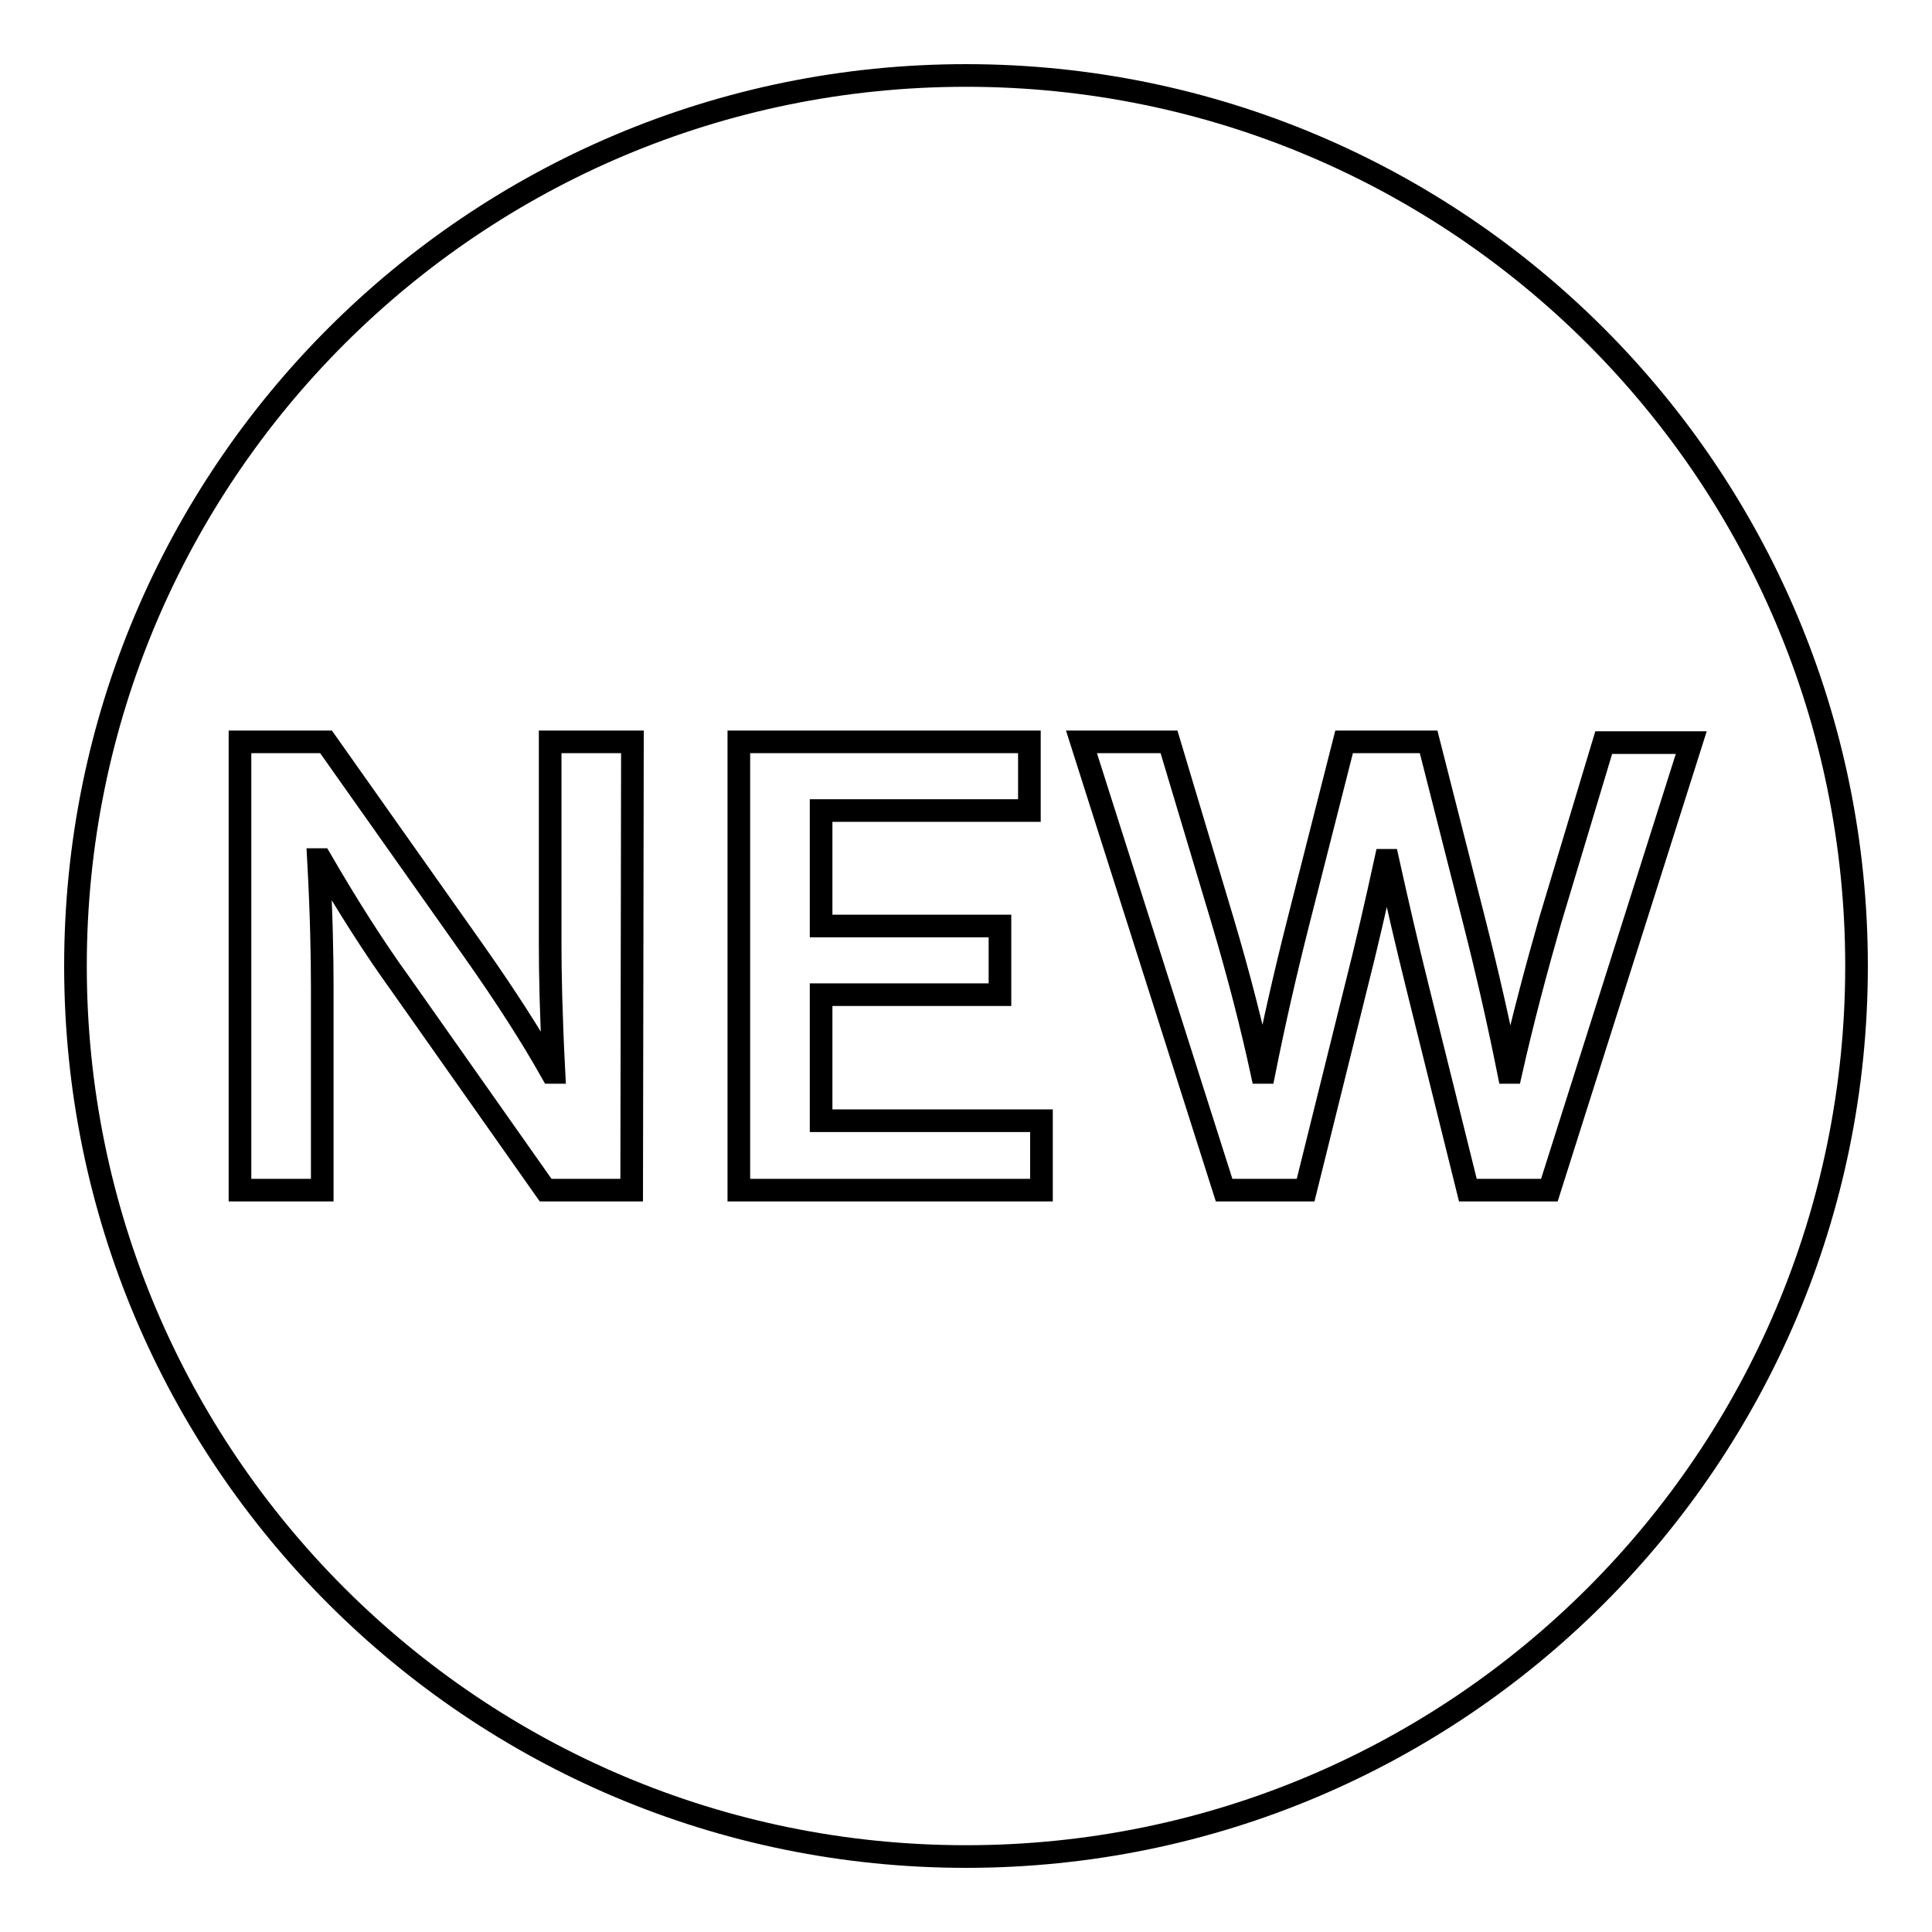 <?xml version="1.0" encoding="utf-8"?>
<!-- Svg Vector Icons : http://www.onlinewebfonts.com/icon -->
<!DOCTYPE svg PUBLIC "-//W3C//DTD SVG 1.1//EN" "http://www.w3.org/Graphics/SVG/1.1/DTD/svg11.dtd">
<svg version="1.1" xmlns="http://www.w3.org/2000/svg" xmlns:xlink="http://www.w3.org/1999/xlink" x="0px" y="0px" viewBox="0 0 256 256" enable-background="new 0 0 256 256" xml:space="preserve">
<g><g><path stroke-width="3" fill-opacity="0" stroke="#000000"  d="M128,10C62.8,10,10,62.8,10,128c0,65.2,52.8,118,118,118c65.2,0,118-52.8,118-118C246,62.8,193.2,10,128,10z M83.7,157.7H72.3L53,130.3c-3.4-4.7-6.9-10.2-10.5-16.4h-0.3c0.4,7.3,0.5,12.9,0.5,16.9v26.9H31.8V98.3h11.4l19.5,27.6c4.3,6.1,7.7,11.4,10.4,16.2h0.3c-0.4-7.7-0.5-13.3-0.5-16.9V98.3h10.9L83.7,157.7L83.7,157.7z M138,157.7H97.9V98.3h38.5v9.1h-27.6v15.3h23.7v9.1h-23.7v16.7H138V157.7L138,157.7z M205.3,157.7h-10.8l-6.6-26.6c-1.5-6-2.8-11.7-4-17.1h-0.3c-1.2,5.5-2.5,11.2-4,17.1l-6.6,26.6h-10.8l-18.9-59.4h11.6L162,122c2.2,7.4,3.9,14.1,5.2,20.1h0.3c1.3-6.5,2.8-13.1,4.5-19.8l6.1-24h11.2l6.1,24c1.7,6.7,3.2,13.3,4.5,19.8h0.3c1.6-7.1,3.4-13.8,5.2-20.1l7.1-23.6h11.6L205.3,157.7z"/></g></g>
</svg>